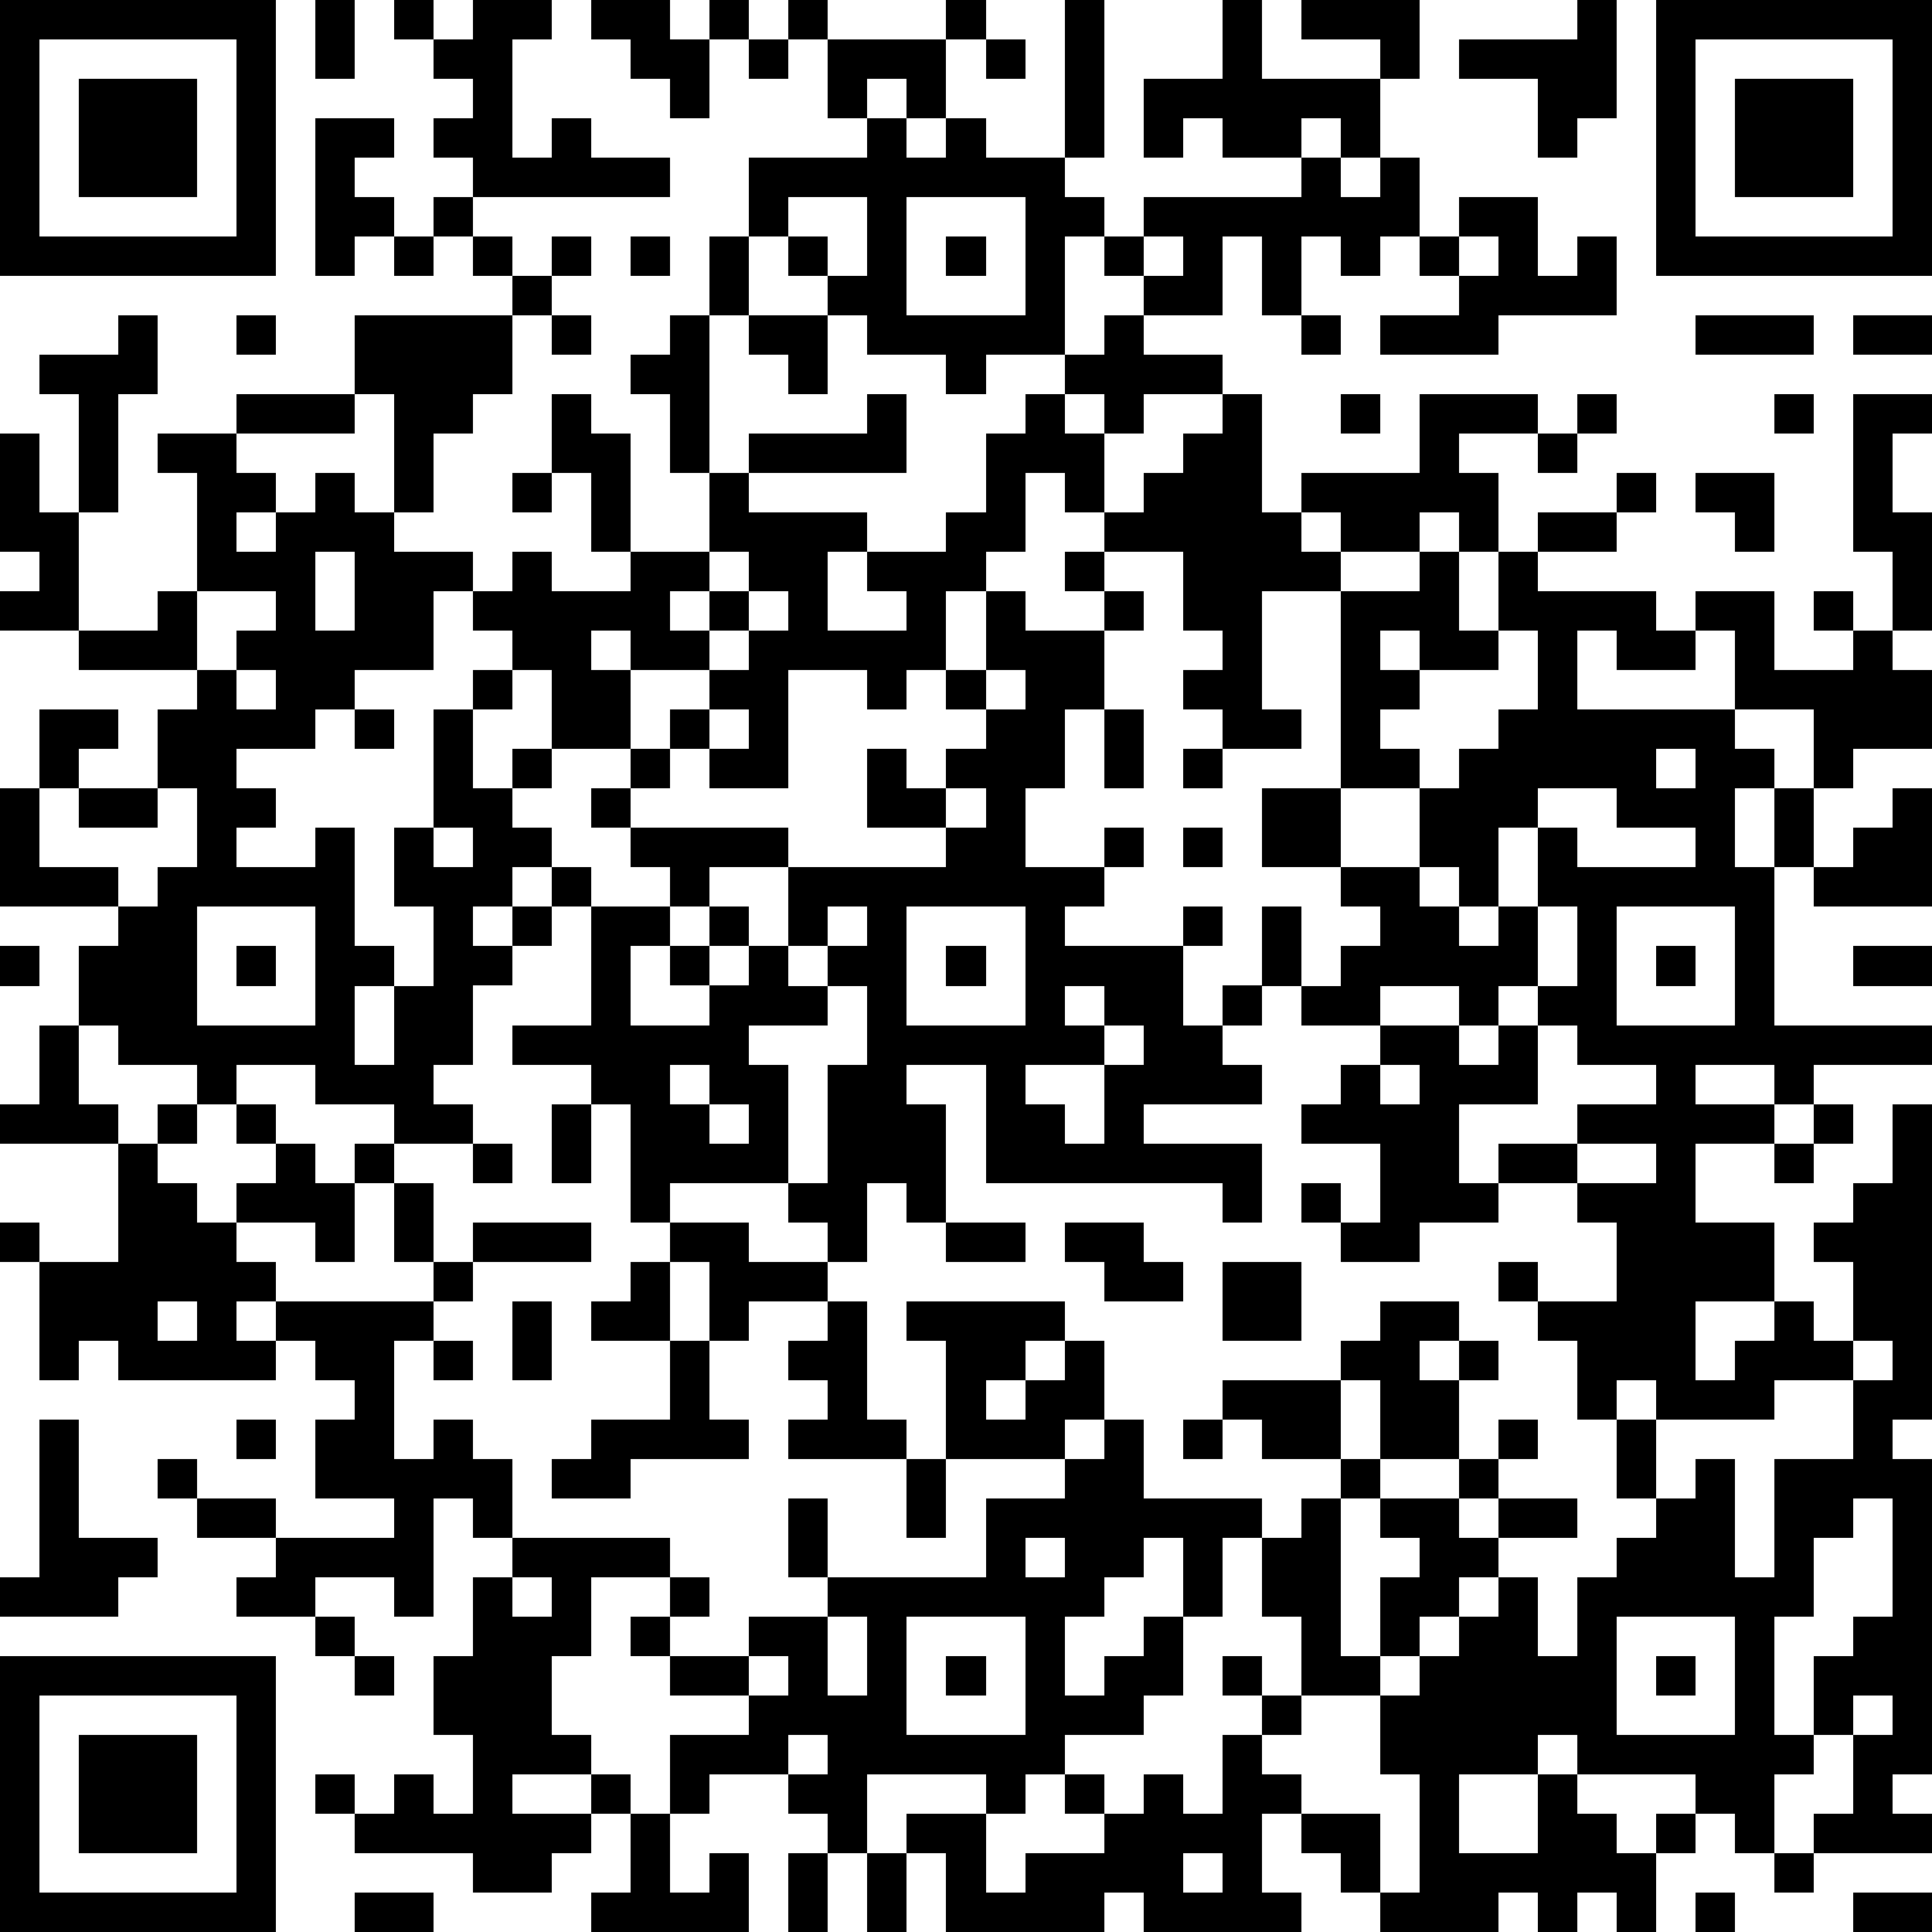 <?xml version="1.0" standalone="yes"?><svg version="1.1" xmlns="http://www.w3.org/2000/svg" xmlns:xlink="http://www.w3.org/1999/xlink" xmlns:ev="http://www.w3.org/2001/xml-events" width="196" height="196" shape-rendering="crispEdges"><path d="M0 0h7v7h-7zM8 0h1v2h-1zM10 0h1v1h-1zM12 0h2v1h-1v3h1v-1h1v1h2v1h-5v-1h-1v-1h1v-1h-1v-1h1zM15 0h2v1h1v-1h1v1h-1v2h-1v-1h-1v-1h-1zM20 0h1v1h-1zM24 0h1v1h-1zM27 0h1v4h-1zM31 0h1v2h3v-1h-2v-1h3v2h-1v2h-1v-1h-1v1h-2v-1h-1v1h-1v-2h2zM40 0h1v3h-1v1h-1v-2h-2v-1h3zM42 0h7v7h-7zM1 1v5h5v-5zM19 1h1v1h-1zM21 1h3v2h-1v-1h-1v1h-1zM25 1h1v1h-1zM43 1v5h5v-5zM2 2h3v3h-3zM44 2h3v3h-3zM8 3h2v1h-1v1h1v1h-1v1h-1zM22 3h1v1h1v-1h1v1h2v1h1v1h-1v3h-2v1h-1v-1h-2v-1h-1v-1h-1v-1h-1v-2h3zM33 4h1v1h1v-1h1v2h-1v1h-1v-1h-1v2h-1v-2h-1v2h-2v-1h-1v-1h1v-1h4zM11 5h1v1h-1zM20 5v1h1v1h1v-2zM23 5v3h3v-3zM37 5h2v2h1v-1h1v2h-3v1h-3v-1h2v-1h-1v-1h1zM10 6h1v1h-1zM12 6h1v1h-1zM14 6h1v1h-1zM16 6h1v1h-1zM18 6h1v2h-1zM24 6h1v1h-1zM29 6v1h1v-1zM37 6v1h1v-1zM13 7h1v1h-1zM3 8h1v2h-1v3h-1v-3h-1v-1h2zM6 8h1v1h-1zM9 8h4v2h-1v1h-1v2h-1v-3h-1zM14 8h1v1h-1zM17 8h1v4h-1v-2h-1v-1h1zM19 8h2v2h-1v-1h-1zM28 8h1v1h2v1h-2v1h-1v-1h-1v-1h1zM33 8h1v1h-1zM43 8h3v1h-3zM47 8h2v1h-2zM6 10h3v1h-3zM14 10h1v1h1v3h-1v-2h-1zM22 10h1v2h-4v-1h3zM26 10h1v1h1v2h-1v-1h-1v2h-1v1h-1v2h-1v1h-1v-1h-2v3h-2v-1h-1v-1h1v-1h-2v-1h-1v1h1v2h-2v-2h-1v-1h-1v-1h-1v2h-2v1h-1v1h-2v1h1v1h-1v1h2v-1h1v3h1v1h-1v2h1v-2h1v-2h-1v-2h1v-3h1v-1h1v1h-1v2h1v-1h1v1h-1v1h1v1h-1v1h-1v1h1v-1h1v-1h1v1h-1v1h-1v1h-1v2h-1v1h1v1h-2v-1h-2v-1h-2v1h-1v-1h-2v-1h-1v-2h1v-1h-3v-3h1v-2h2v1h-1v1h-1v2h2v1h1v-1h1v-2h-1v-2h1v-1h-3v-1h-2v-1h1v-1h-1v-3h1v2h1v3h2v-1h1v-3h-1v-1h2v1h1v1h-1v1h1v-1h1v-1h1v1h1v1h2v1h1v-1h1v1h2v-1h2v-2h1v1h3v1h-1v2h2v-1h-1v-1h2v-1h1v-2h1zM31 10h1v3h1v-1h3v-2h3v1h-2v1h1v2h-1v-1h-1v1h-2v-1h-1v1h1v1h-2v3h1v1h-2v-1h-1v-1h1v-1h-1v-2h-2v-1h1v-1h1v-1h1zM34 10h1v1h-1zM40 10h1v1h-1zM45 10h1v1h-1zM47 10h2v1h-1v2h1v3h-1v-2h-1zM39 11h1v1h-1zM13 12h1v1h-1zM41 12h1v1h-1zM43 12h2v2h-1v-1h-1zM39 13h2v1h-2zM8 14v2h1v-2zM18 14v1h-1v1h1v-1h1v-1zM27 14h1v1h-1zM36 14h1v2h1v-2h1v1h3v1h1v-1h2v2h2v-1h-1v-1h1v1h1v1h1v2h-2v1h-1v-2h-2v-2h-1v1h-2v-1h-1v2h4v1h1v1h-1v2h1v-2h1v2h-1v4h4v1h-3v1h-1v-1h-2v1h2v1h-2v2h2v2h-2v2h1v-1h1v-1h1v1h1v-2h-1v-1h1v-1h1v-2h1v8h-1v1h1v8h-1v1h1v1h-3v-1h1v-2h-1v-2h1v-1h1v-3h-1v1h-1v2h-1v3h1v1h-1v2h-1v-1h-1v-1h-3v-1h-1v1h-2v2h2v-2h1v1h1v1h1v-1h1v1h-1v2h-1v-1h-1v1h-1v-1h-1v1h-3v-1h-1v-1h-1v-1h-1v2h1v1h-4v-1h-1v1h-4v-2h-1v-1h2v-1h-3v2h-1v-1h-1v-1h-2v1h-1v-2h2v-1h-2v-1h-1v-1h1v-1h-2v2h-1v2h1v1h-2v1h2v-1h1v1h-1v1h-1v1h-2v-1h-3v-1h-1v-1h1v1h1v-1h1v1h1v-2h-1v-2h1v-2h1v-1h-1v-1h-1v3h-1v-1h-2v1h-2v-1h1v-1h-2v-1h-1v-1h1v1h2v1h3v-1h-2v-2h1v-1h-1v-1h-1v-1h-1v1h1v1h-4v-1h-1v1h-1v-3h-1v-1h1v1h2v-3h-3v-1h1v-2h1v2h1v1h1v-1h1v1h-1v1h1v1h1v-1h1v-1h-1v-1h1v1h1v1h1v-1h1v1h-1v2h-1v-1h-2v1h1v1h4v-1h-1v-2h1v2h1v-1h3v1h-3v1h-1v1h-1v3h1v-1h1v1h1v2h4v1h1v1h-1v1h2v-1h2v-1h-1v-2h1v2h4v-2h2v-1h-3v-3h-1v-1h4v1h-1v1h-1v1h1v-1h1v-1h1v2h-1v1h1v-1h1v2h3v1h-1v2h-1v-2h-1v1h-1v1h-1v2h1v-1h1v-1h1v2h-1v1h-2v1h-1v1h-1v2h1v-1h2v-1h-1v-1h1v1h1v-1h1v1h1v-2h1v-1h-1v-1h1v1h1v-2h-1v-2h1v-1h1v-1h-2v-1h-1v-1h3v-1h1v-1h2v1h-1v1h1v-1h1v1h-1v2h-2v-2h-1v2h1v1h-1v4h1v-2h1v-1h-1v-1h2v-1h1v-1h1v1h-1v1h-1v1h1v-1h2v1h-2v1h-1v1h-1v1h-1v1h-2v1h-1v1h1v1h2v2h1v-3h-1v-2h1v-1h1v-1h1v-1h1v2h1v-2h1v-1h1v-1h-1v-2h-1v-2h-1v-1h-1v-1h1v1h2v-2h-1v-1h-2v-1h2v-1h2v-1h-2v-1h-1v-1h-1v1h-1v-1h-2v1h-2v-1h-1v-2h1v2h1v-1h1v-1h-1v-1h-2v-2h2v-5h2zM5 15v2h1v-1h1v-1zM19 15v1h-1v1h1v-1h1v-1zM25 15h1v1h2v-1h1v1h-1v2h-1v2h-1v2h2v-1h1v1h-1v1h-1v1h3v-1h1v1h-1v2h1v-1h1v1h-1v1h1v1h-3v1h3v2h-1v-1h-6v-3h-2v1h1v3h-1v-1h-1v2h-1v-1h-1v-1h-3v1h-1v-3h-1v-1h-2v-1h2v-3h2v-1h-1v-1h-1v-1h1v-1h1v1h-1v1h4v1h-2v1h-1v1h-1v2h2v-1h-1v-1h1v-1h1v1h-1v1h1v-1h1v-2h4v-1h-2v-2h1v1h1v-1h1v-1h-1v-1h1zM35 16v1h1v-1zM38 16v1h-2v1h-1v1h1v1h-2v2h2v-2h1v-1h1v-1h1v-2zM6 17v1h1v-1zM25 17v1h1v-1zM9 18h1v1h-1zM18 18v1h1v-1zM28 18h1v2h-1zM30 19h1v1h-1zM42 19v1h1v-1zM2 20h2v1h-2zM24 20v1h1v-1zM39 20v1h-1v2h-1v-1h-1v1h1v1h1v-1h1v-2h1v1h3v-1h-2v-1zM48 20h1v3h-3v-1h1v-1h1zM11 21v1h1v-1zM30 21h1v1h-1zM5 23v3h3v-3zM21 23v1h-1v1h1v-1h1v-1zM23 23v3h3v-3zM39 23v2h1v-2zM41 23v3h3v-3zM0 24h1v1h-1zM6 24h1v1h-1zM24 24h1v1h-1zM42 24h1v1h-1zM47 24h2v1h-2zM21 25v1h-2v1h1v3h1v-3h1v-2zM27 25v1h1v-1zM28 26v1h-2v1h1v1h1v-2h1v-1zM35 26h2v1h1v-1h1v2h-2v2h1v1h-2v1h-2v-1h-1v-1h1v1h1v-2h-2v-1h1v-1h1zM17 27v1h1v-1zM35 27v1h1v-1zM14 28h1v2h-1zM18 28v1h1v-1zM46 28h1v1h-1zM12 29h1v1h-1zM40 29v1h2v-1zM45 29h1v1h-1zM17 31h2v1h2v1h-2v1h-1v-2h-1zM24 31h2v1h-2zM27 31h2v1h1v1h-2v-1h-1zM16 32h1v2h-2v-1h1zM31 32h2v2h-2zM4 33v1h1v-1zM13 33h1v2h-1zM21 33h1v3h1v1h-3v-1h1v-1h-1v-1h1zM11 34h1v1h-1zM17 34h1v2h1v1h-3v1h-2v-1h1v-1h2zM47 34v1h-2v1h-3v-1h-1v1h1v2h1v-1h1v3h1v-3h2v-2h1v-1zM1 36h1v3h2v1h-1v1h-3v-1h1zM6 36h1v1h-1zM30 36h1v1h-1zM23 37h1v2h-1zM26 39v1h1v-1zM13 40v1h1v-1zM8 41h1v1h-1zM21 41v2h1v-2zM23 41v3h3v-3zM41 41v3h3v-3zM0 42h7v7h-7zM9 42h1v1h-1zM19 42v1h1v-1zM24 42h1v1h-1zM42 42h1v1h-1zM1 43v5h5v-5zM47 43v1h1v-1zM2 44h3v3h-3zM20 44v1h1v-1zM16 46h1v2h1v-1h1v2h-4v-1h1zM20 47h1v2h-1zM22 47h1v2h-1zM30 47v1h1v-1zM45 47h1v1h-1zM9 48h2v1h-2zM43 48h1v1h-1zM47 48h2v1h-2z" style="fill:#000" transform="translate(0,0) scale(4)"/></svg>
